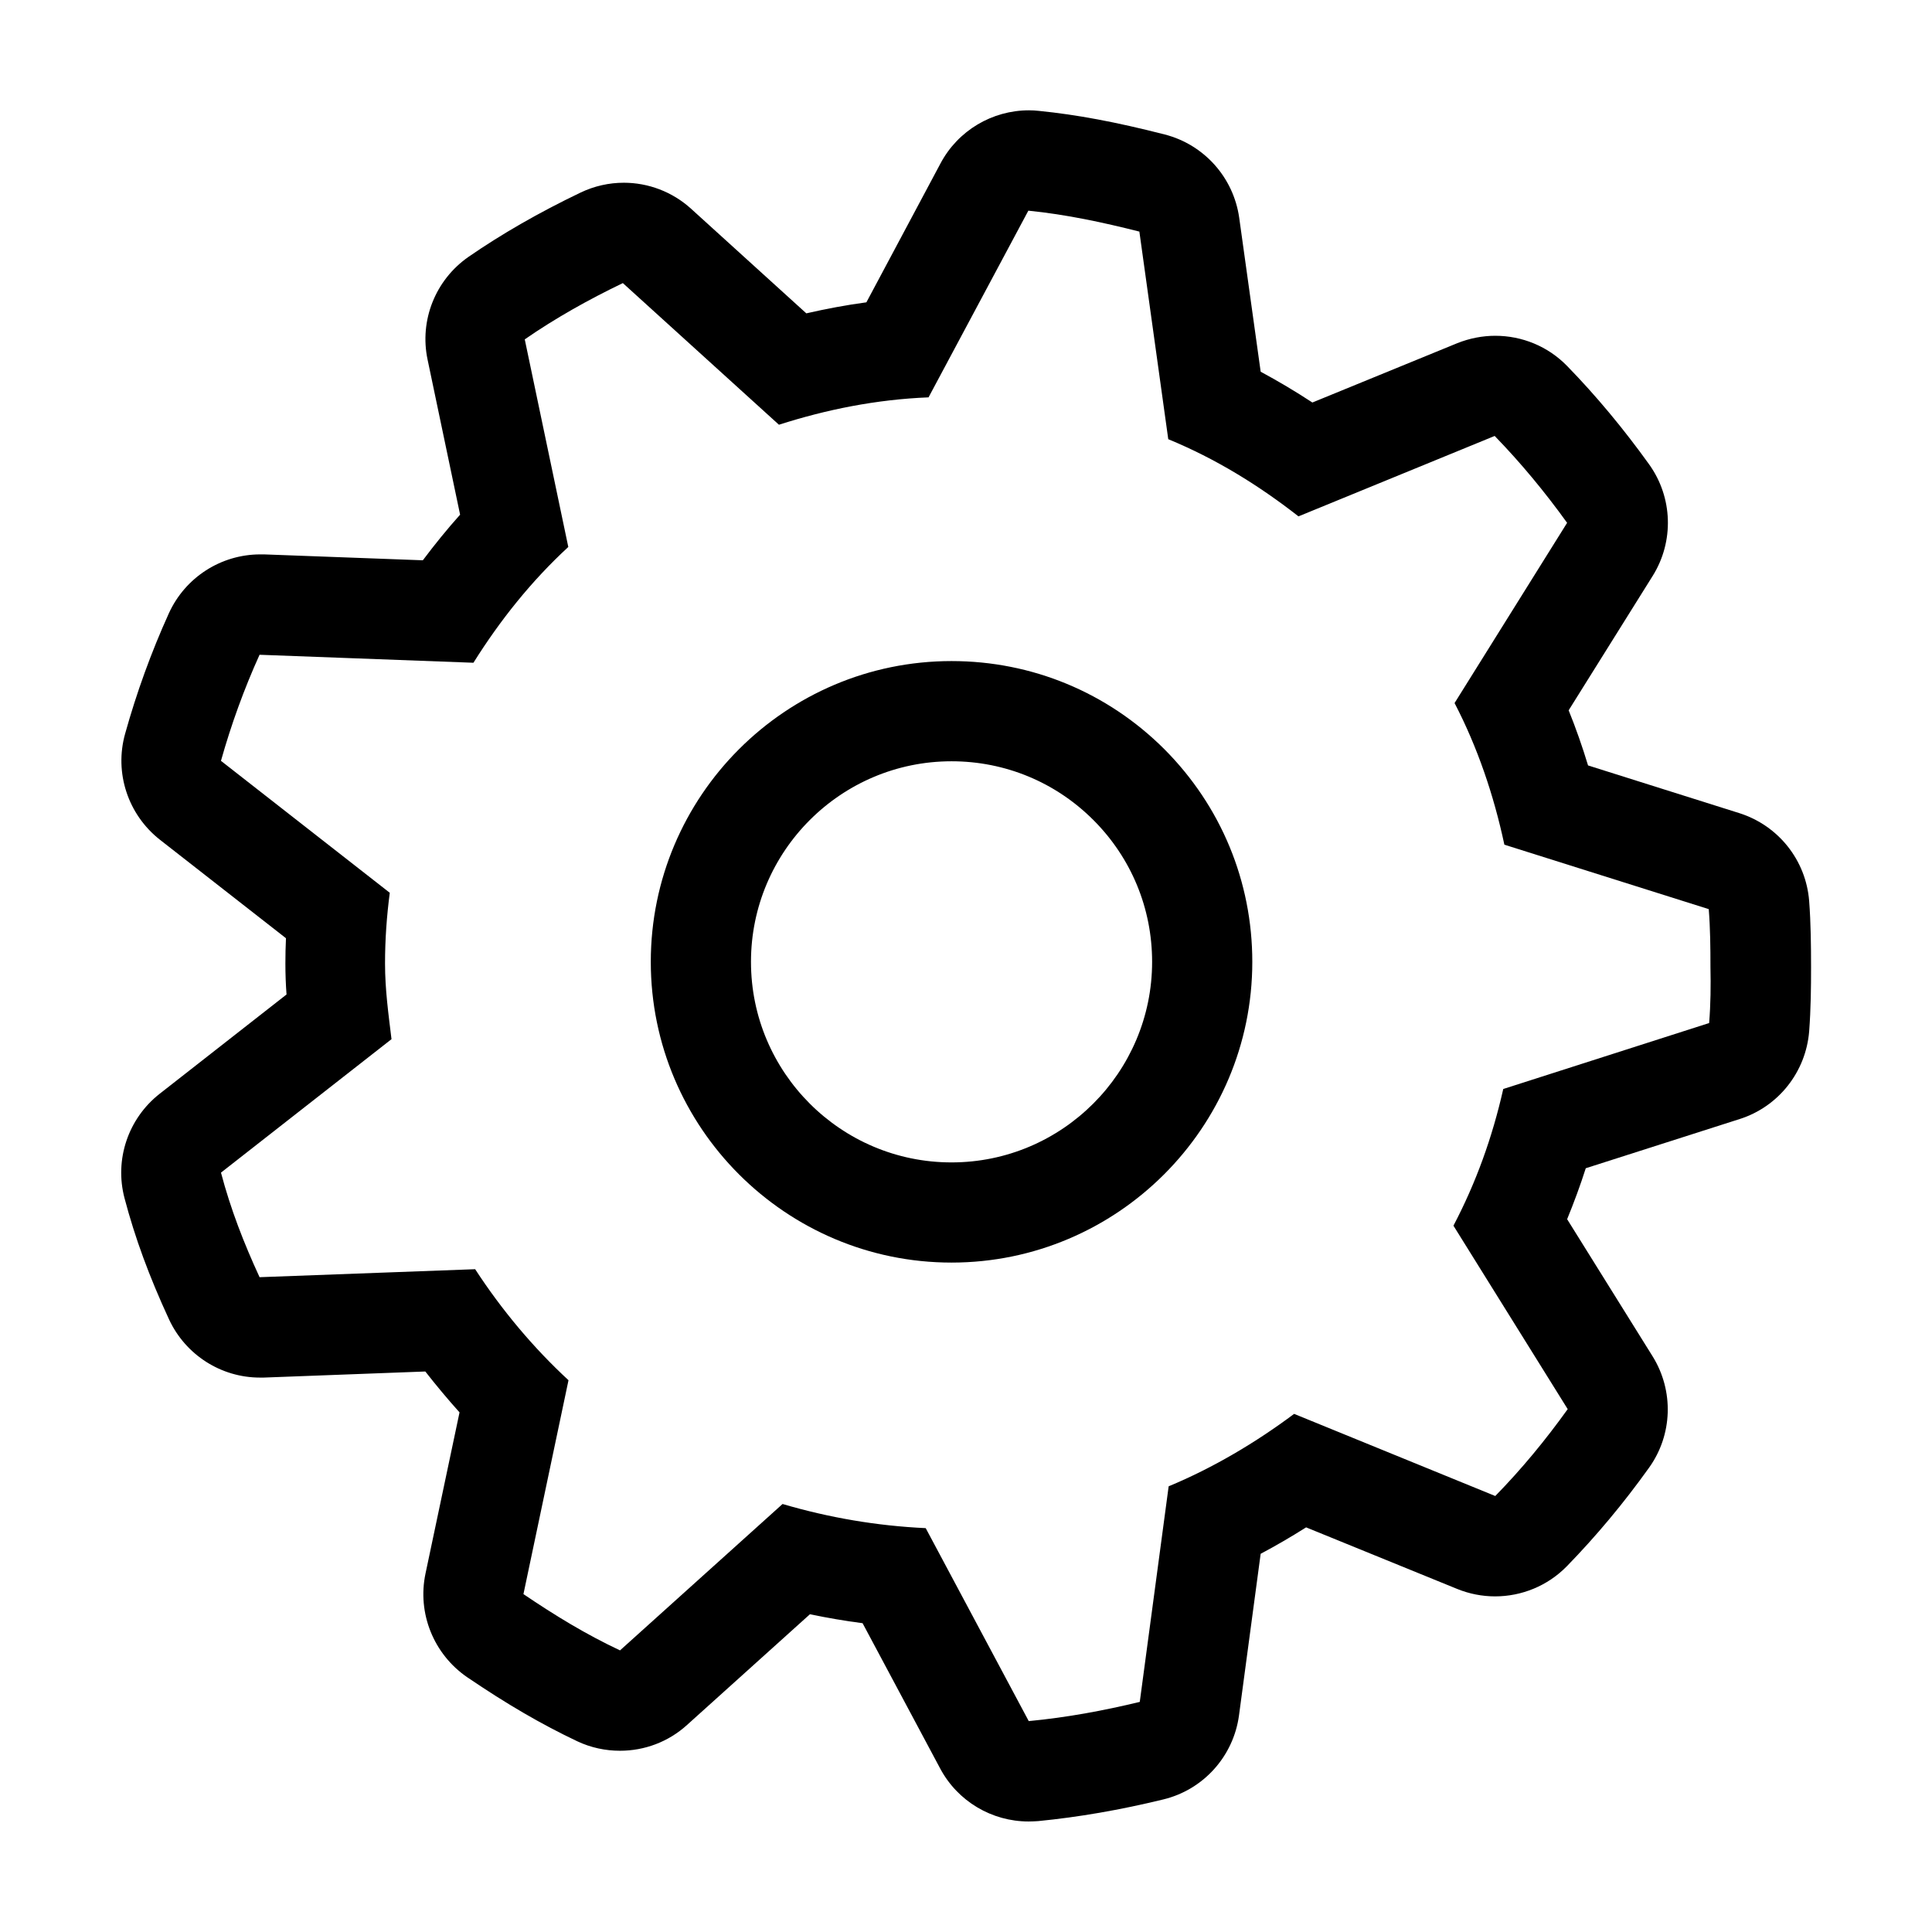 <?xml version="1.0" encoding="UTF-8"?>
<!-- Uploaded to: ICON Repo, www.svgrepo.com, Generator: ICON Repo Mixer Tools -->
<svg fill="#000000" width="800px" height="800px" version="1.1" viewBox="144 144 512 512" xmlns="http://www.w3.org/2000/svg">
 <g>
  <path d="m623.44 382.72c-0.855-10.781-8.16-19.949-18.488-23.227l-40.102-12.645c-1.512-4.988-3.223-9.875-5.141-14.609l22.27-35.621c5.691-9.117 5.34-20.809-0.957-29.574-6.801-9.473-14.105-18.238-21.715-26.047-5.09-5.238-11.992-8.012-19.043-8.012-3.375 0-6.801 0.656-10.078 1.965l-38.391 15.719c-4.535-2.973-9.117-5.691-13.703-8.16l-5.691-40.809c-1.512-10.68-9.32-19.398-19.75-22.066-13-3.324-23.277-5.238-33.301-6.246-0.906-0.102-1.762-0.152-2.672-0.152-9.723 0-18.793 5.34-23.426 14.055l-19.648 36.828c-5.289 0.707-10.629 1.715-15.922 2.922l-30.531-27.711c-4.988-4.535-11.387-6.902-17.836-6.902-3.879 0-7.809 0.855-11.488 2.621-11.035 5.289-21.008 11.035-29.676 17.027-8.766 6.098-13.047 16.828-10.832 27.258l8.613 41.059c-3.426 3.828-6.699 7.859-9.875 12.09l-42.066-1.562h-1.008c-10.43 0-19.902 6.098-24.234 15.617-4.684 10.328-8.566 21.059-11.586 31.891-2.922 10.379 0.754 21.461 9.219 28.113l33.402 26.098c-0.102 2.215-0.152 4.434-0.152 6.699 0 2.82 0.102 5.543 0.301 8.211l-33.605 26.301c-8.363 6.551-12.043 17.434-9.32 27.711 2.769 10.48 6.5 20.656 11.789 32.094 4.383 9.422 13.805 15.418 24.082 15.418h1.008l42.824-1.613c2.922 3.727 5.945 7.356 9.07 10.832l-9.02 42.723c-2.215 10.531 2.168 21.363 11.035 27.457 10.531 7.152 19.801 12.543 29.172 16.977 3.629 1.715 7.508 2.519 11.336 2.519 6.449 0 12.797-2.316 17.785-6.852l32.547-29.32c4.637 0.957 9.27 1.762 13.957 2.367l20.555 38.492c4.637 8.715 13.703 14.055 23.426 14.055 0.855 0 1.715-0.051 2.57-0.102 10.73-1.059 21.562-2.922 33.152-5.742 10.629-2.57 18.59-11.438 20.051-22.27l5.742-42.824c4.082-2.168 8.062-4.484 12.043-7.004l40.055 16.324c3.223 1.309 6.648 1.965 10.027 1.965 7.004 0 13.906-2.769 18.992-7.961 7.656-7.859 15.012-16.625 21.816-26.148 6.246-8.715 6.602-20.355 0.957-29.473l-22.672-36.375c1.812-4.434 3.477-8.918 4.938-13.504l40.809-13.047c10.277-3.273 17.531-12.496 18.391-23.227 0.453-5.945 0.504-11.688 0.504-16.977-0.004-5.734-0.055-11.73-0.508-17.625zm-26.5 32.395-54.562 17.48c-2.922 12.949-7.254 24.887-13.199 36.223l30.277 48.617c-5.844 8.16-12.242 15.922-19.195 23.023l-53.305-21.766c-10.125 7.559-21.363 14.258-33.25 19.195l-7.656 57.133c-9.574 2.316-19.348 4.133-29.422 5.09l-27.305-51.137c-12.949-0.605-25.594-2.769-37.938-6.398l-43.074 38.793c-9.117-4.281-17.332-9.32-25.594-14.914l11.941-56.68c-9.32-8.613-17.684-18.59-24.738-29.422l-57.133 2.117c-4.18-9.07-7.656-17.984-10.227-27.711l45.191-35.367c-0.805-6.648-1.715-13.098-1.715-20.051 0-6.398 0.453-12.594 1.258-18.742l-44.738-34.965c2.719-9.672 6.144-19.094 10.227-28.113l56.68 2.117c7.106-11.336 15.367-21.664 25.141-30.684l-11.539-55.016c8.062-5.594 16.977-10.578 25.996-14.914l41.363 37.535c12.594-4.031 25.797-6.699 39.648-7.254l26.449-49.473c10.078 1.008 19.852 3.125 29.422 5.543l7.656 55.016c12.594 5.188 23.93 12.191 34.512 20.453l51.992-21.312c6.953 7.152 13.352 14.914 19.195 23.023l-29.824 47.762c6.047 11.637 10.379 24.336 13.199 37.535l54.16 17.078c0.402 4.988 0.453 10.277 0.453 15.367 0.105 4.941 0.055 9.828-0.348 14.816z"/>
  <path d="m396.17 319.19c-43.984 0-79.703 35.77-79.703 79.703s35.77 79.703 79.703 79.703c43.934 0 79.703-35.77 79.703-79.703 0-21.312-8.312-41.312-23.328-56.375-15.062-15.016-35.062-23.328-56.375-23.328zm0 132.86c-29.32 0-53.152-23.832-53.152-53.152s23.832-53.152 53.152-53.152c14.207 0 27.559 5.543 37.586 15.566 10.027 10.027 15.566 23.375 15.566 37.586 0 29.32-23.879 53.152-53.152 53.152z"/>
 </g>
</svg>